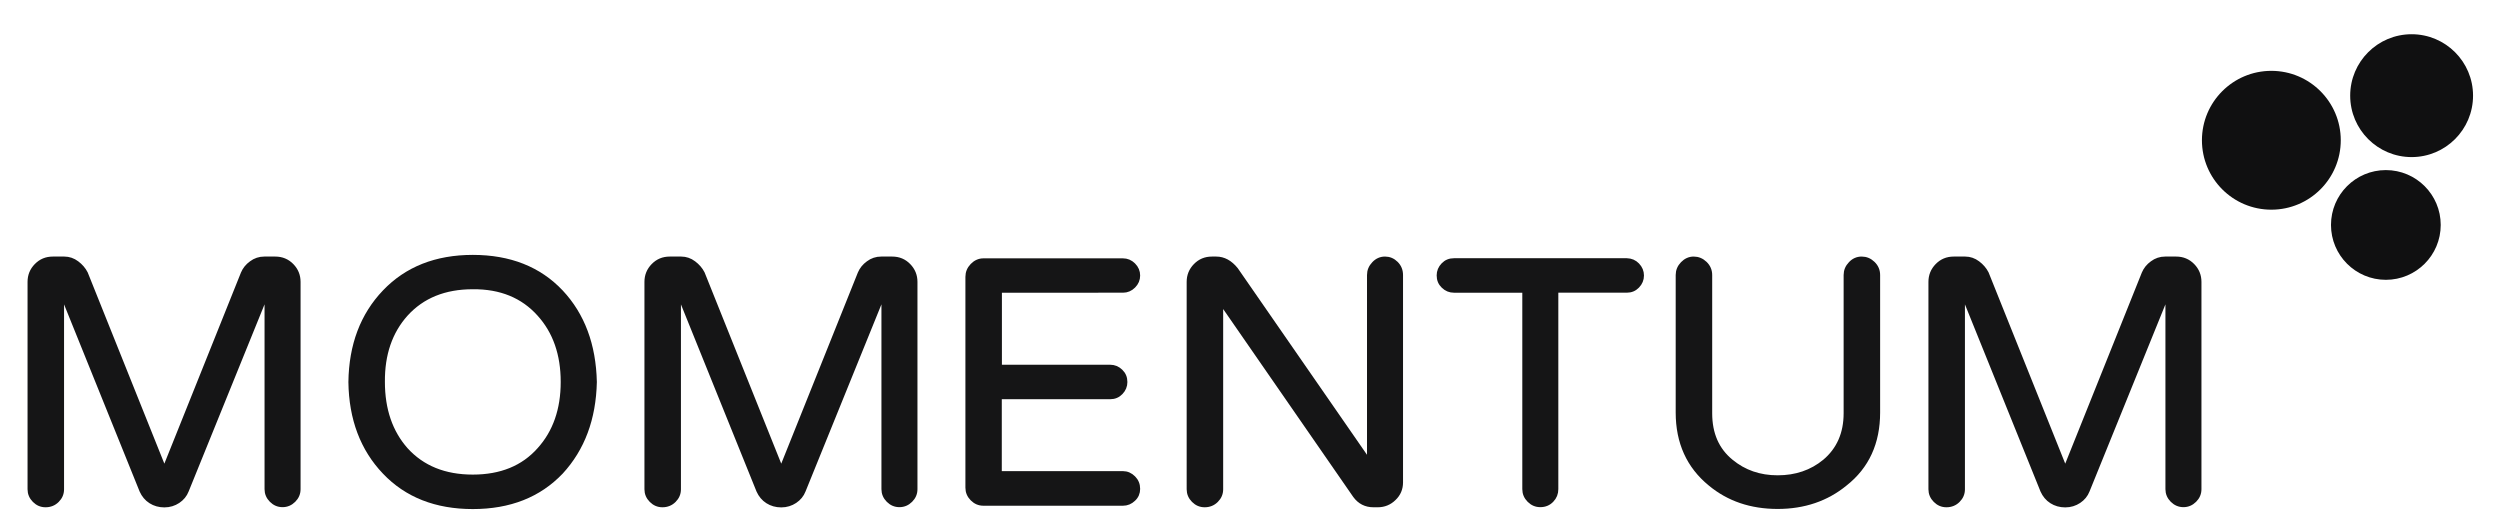 <?xml version="1.0" encoding="utf-8"?>
<!-- Generator: Adobe Illustrator 22.1.0, SVG Export Plug-In . SVG Version: 6.00 Build 0)  -->
<svg version="1.1" id="Layer_1" xmlns="http://www.w3.org/2000/svg" xmlns:xlink="http://www.w3.org/1999/xlink" x="0px" y="0px"
	 viewBox="0 0 2096 442" style="enable-background:new 0 0 2096 442;" xml:space="preserve">
<style type="text/css">
	.st0{fill:#101011;}
	.st1{fill:#151516;stroke:#151516;stroke-width:4;stroke-miterlimit:10;}
</style>
<circle class="st0" cx="1904.3" cy="117.6" r="58.2"/>
<circle class="st0" cx="2000.3" cy="188.6" r="46"/>
<circle class="st0" cx="2021.9" cy="80.2" r="51.5"/>
<path class="st1" d="M244.5,222.8c3.7,3.8,5.5,8.3,5.5,13.5v173.8c0,3.6-1.3,6.6-3.9,9.2s-5.7,3.9-9.2,3.9c-3.6,0-6.6-1.3-9.2-3.9
	s-3.9-5.7-3.9-9.2V244.9l-67.5,166.4c-1.4,3.6-3.8,6.5-7.1,8.7c-3.3,2.2-7.1,3.4-11.4,3.4s-8.1-1.1-11.4-3.2
	c-3.3-2.1-5.8-5.1-7.5-8.9L51.7,244.9v165.3c0,3.6-1.3,6.6-3.9,9.2c-2.6,2.6-5.8,3.9-9.6,3.9c-3.6,0-6.6-1.3-9.2-3.9
	c-2.6-2.6-3.9-5.7-3.9-9.2V236.3c0-5.2,1.8-9.7,5.5-13.5s8.2-5.7,13.7-5.7h9.6c3.8,0,7.3,1.2,10.5,3.6c3.2,2.4,5.6,5.2,7.3,8.5
	l66.1,164.9l66.1-164.9c1.4-3.3,3.7-6.2,6.9-8.5c3.2-2.4,6.8-3.6,10.8-3.6h9.2C236.2,217.1,240.8,219,244.5,222.8z"/>
<path class="st1" d="M322.5,244.9c18.5-19.4,43.1-29.2,73.9-29.2c30.8,0,55.5,9.7,73.9,29.2c18,19.2,27.4,44.3,28.1,75.4
	c-0.7,30.8-10.1,55.9-28.1,75.4c-18.5,19.4-43.1,29.1-73.9,29.1c-30.8,0-55.5-9.7-73.9-29.1c-18.5-19.4-28-44.6-28.4-75.4
	C294.5,289.4,304,264.3,322.5,244.9z M396.4,399.9c23.7,0,42.3-7.6,55.8-22.8c13.3-14.7,19.9-33.7,19.9-56.9
	c0-23.2-6.6-42.2-19.9-56.9c-13.8-15.4-32.4-23-55.8-22.8c-23.7,0-42.4,7.6-56.2,22.8C327,278,320.5,297,320.7,320.2
	c0,23.2,6.5,42.2,19.5,56.9C354,392.3,372.7,399.9,396.4,399.9z"/>
<path class="st1" d="M761.7,222.8c3.7,3.8,5.5,8.3,5.5,13.5v173.8c0,3.6-1.3,6.6-3.9,9.2c-2.6,2.6-5.7,3.9-9.2,3.9
	c-3.6,0-6.6-1.3-9.2-3.9c-2.6-2.6-3.9-5.7-3.9-9.2V244.9l-67.5,166.4c-1.4,3.6-3.8,6.5-7.1,8.7s-7.1,3.4-11.4,3.4s-8.1-1.1-11.4-3.2
	c-3.3-2.1-5.8-5.1-7.5-8.9l-67.2-166.4v165.3c0,3.6-1.3,6.6-3.9,9.2c-2.6,2.6-5.8,3.9-9.6,3.9c-3.6,0-6.6-1.3-9.2-3.9
	c-2.6-2.6-3.9-5.7-3.9-9.2V236.3c0-5.2,1.8-9.7,5.5-13.5s8.2-5.7,13.7-5.7h9.6c3.8,0,7.3,1.2,10.5,3.6c3.2,2.4,5.6,5.2,7.3,8.5
	L655,394.1l66.1-164.9c1.4-3.3,3.7-6.2,6.9-8.5c3.2-2.4,6.8-3.6,10.8-3.6h9.2C753.5,217.1,758,219,761.7,222.8z"/>
<path class="st1" d="M950.2,400.8c2.5,2.5,3.7,5.5,3.7,9.1c0,3.3-1.2,6.2-3.7,8.5c-2.5,2.4-5.4,3.6-8.7,3.6h-117
	c-3.6,0-6.6-1.3-9.2-3.9c-2.6-2.6-3.9-5.7-3.9-9.2V232.1c0-3.6,1.3-6.7,3.9-9.4c2.6-2.7,5.7-4.1,9.2-4.1h117c3.3,0,6.2,1.2,8.7,3.7
	s3.7,5.4,3.7,8.7s-1.2,6.2-3.7,8.7s-5.4,3.7-8.7,3.7H838v64.4h92.8c3.3,0,6.2,1.2,8.7,3.6s3.7,5.3,3.7,8.9c0,3.3-1.2,6.2-3.6,8.7
	s-5.3,3.7-8.9,3.7h-92.8V397h103.6C944.8,397,947.7,398.3,950.2,400.8z"/>
<path class="st1" d="M1161.2,217.1c3.5,0,6.6,1.3,9.2,3.9c2.6,2.6,3.9,5.8,3.9,9.6v173.9c0,5.2-1.9,9.7-5.7,13.3
	c-3.8,3.7-8.3,5.5-13.5,5.5h-3.6c-6.4,0-11.5-2.6-15.3-7.8l-112.7-162.8v157.5c0,3.6-1.3,6.6-3.9,9.2s-5.8,3.9-9.6,3.9
	c-3.6,0-6.6-1.3-9.2-3.9s-3.9-5.7-3.9-9.2V236.3c0-5.2,1.8-9.7,5.5-13.5s8.2-5.7,13.7-5.7h3.6c6.2,0,11.6,3,16.4,8.9l112,161.7
	V230.6c0-3.6,1.3-6.7,3.9-9.4C1154.5,218.5,1157.6,217.1,1161.2,217.1z"/>
<path class="st1" d="M1372.7,222.3c2.4,2.5,3.6,5.4,3.6,8.7s-1.2,6.2-3.6,8.7s-5.3,3.7-8.9,3.7h-59.3v166.7c0,3.6-1.2,6.6-3.7,9.2
	s-5.6,3.9-9.4,3.9c-3.6,0-6.6-1.3-9.2-3.9s-3.9-5.7-3.9-9.2V243.4h-59.4c-3.3,0-6.2-1.2-8.7-3.6s-3.7-5.3-3.7-8.9
	c0-3.3,1.2-6.2,3.6-8.7s5.3-3.7,8.9-3.7h145C1367.4,218.6,1370.3,219.8,1372.7,222.3z"/>
<path class="st1" d="M1560.8,217.1c3.6,0,6.7,1.3,9.4,3.9c2.7,2.6,4.1,5.8,4.1,9.6v115.2c0,25.4-9.1,45.3-27.4,59.7
	c-15.6,12.8-34.5,19.2-56.5,19.2c-22.3,0-41.1-6.4-56.5-19.2c-18-14.7-27-34.6-27-59.7V230.6c0-3.6,1.3-6.7,3.9-9.4s5.7-4.1,9.2-4.1
	s6.7,1.3,9.4,3.9c2.7,2.6,4.1,5.8,4.1,9.6v115.9c0,17.3,5.9,30.8,17.8,40.5c10.9,9,23.9,13.5,39.1,13.5c15.4,0,28.6-4.5,39.5-13.5
	c11.8-9.9,17.8-23.5,17.8-40.5V230.6c0-3.6,1.3-6.7,3.9-9.4C1554.1,218.5,1557.2,217.1,1560.8,217.1z"/>
<path class="st1" d="M1838.2,222.8c3.7,3.8,5.5,8.3,5.5,13.5v173.8c0,3.6-1.3,6.6-3.9,9.2s-5.7,3.9-9.2,3.9s-6.6-1.3-9.2-3.9
	s-3.9-5.7-3.9-9.2V244.9L1750,411.3c-1.4,3.6-3.8,6.5-7.1,8.7c-3.3,2.2-7.1,3.4-11.4,3.4s-8.1-1.1-11.4-3.2s-5.8-5.1-7.5-8.9
	l-67.2-166.4v165.3c0,3.6-1.3,6.6-3.9,9.2s-5.8,3.9-9.6,3.9c-3.6,0-6.6-1.3-9.2-3.9s-3.9-5.7-3.9-9.2V236.3c0-5.2,1.8-9.7,5.5-13.5
	s8.2-5.7,13.7-5.7h9.6c3.8,0,7.3,1.2,10.5,3.6c3.2,2.4,5.6,5.2,7.3,8.5l66.1,164.9l66.1-164.9c1.4-3.3,3.7-6.2,6.9-8.5
	c3.2-2.4,6.8-3.6,10.8-3.6h9.2C1829.9,217.1,1834.5,219,1838.2,222.8z"/>
</svg>
